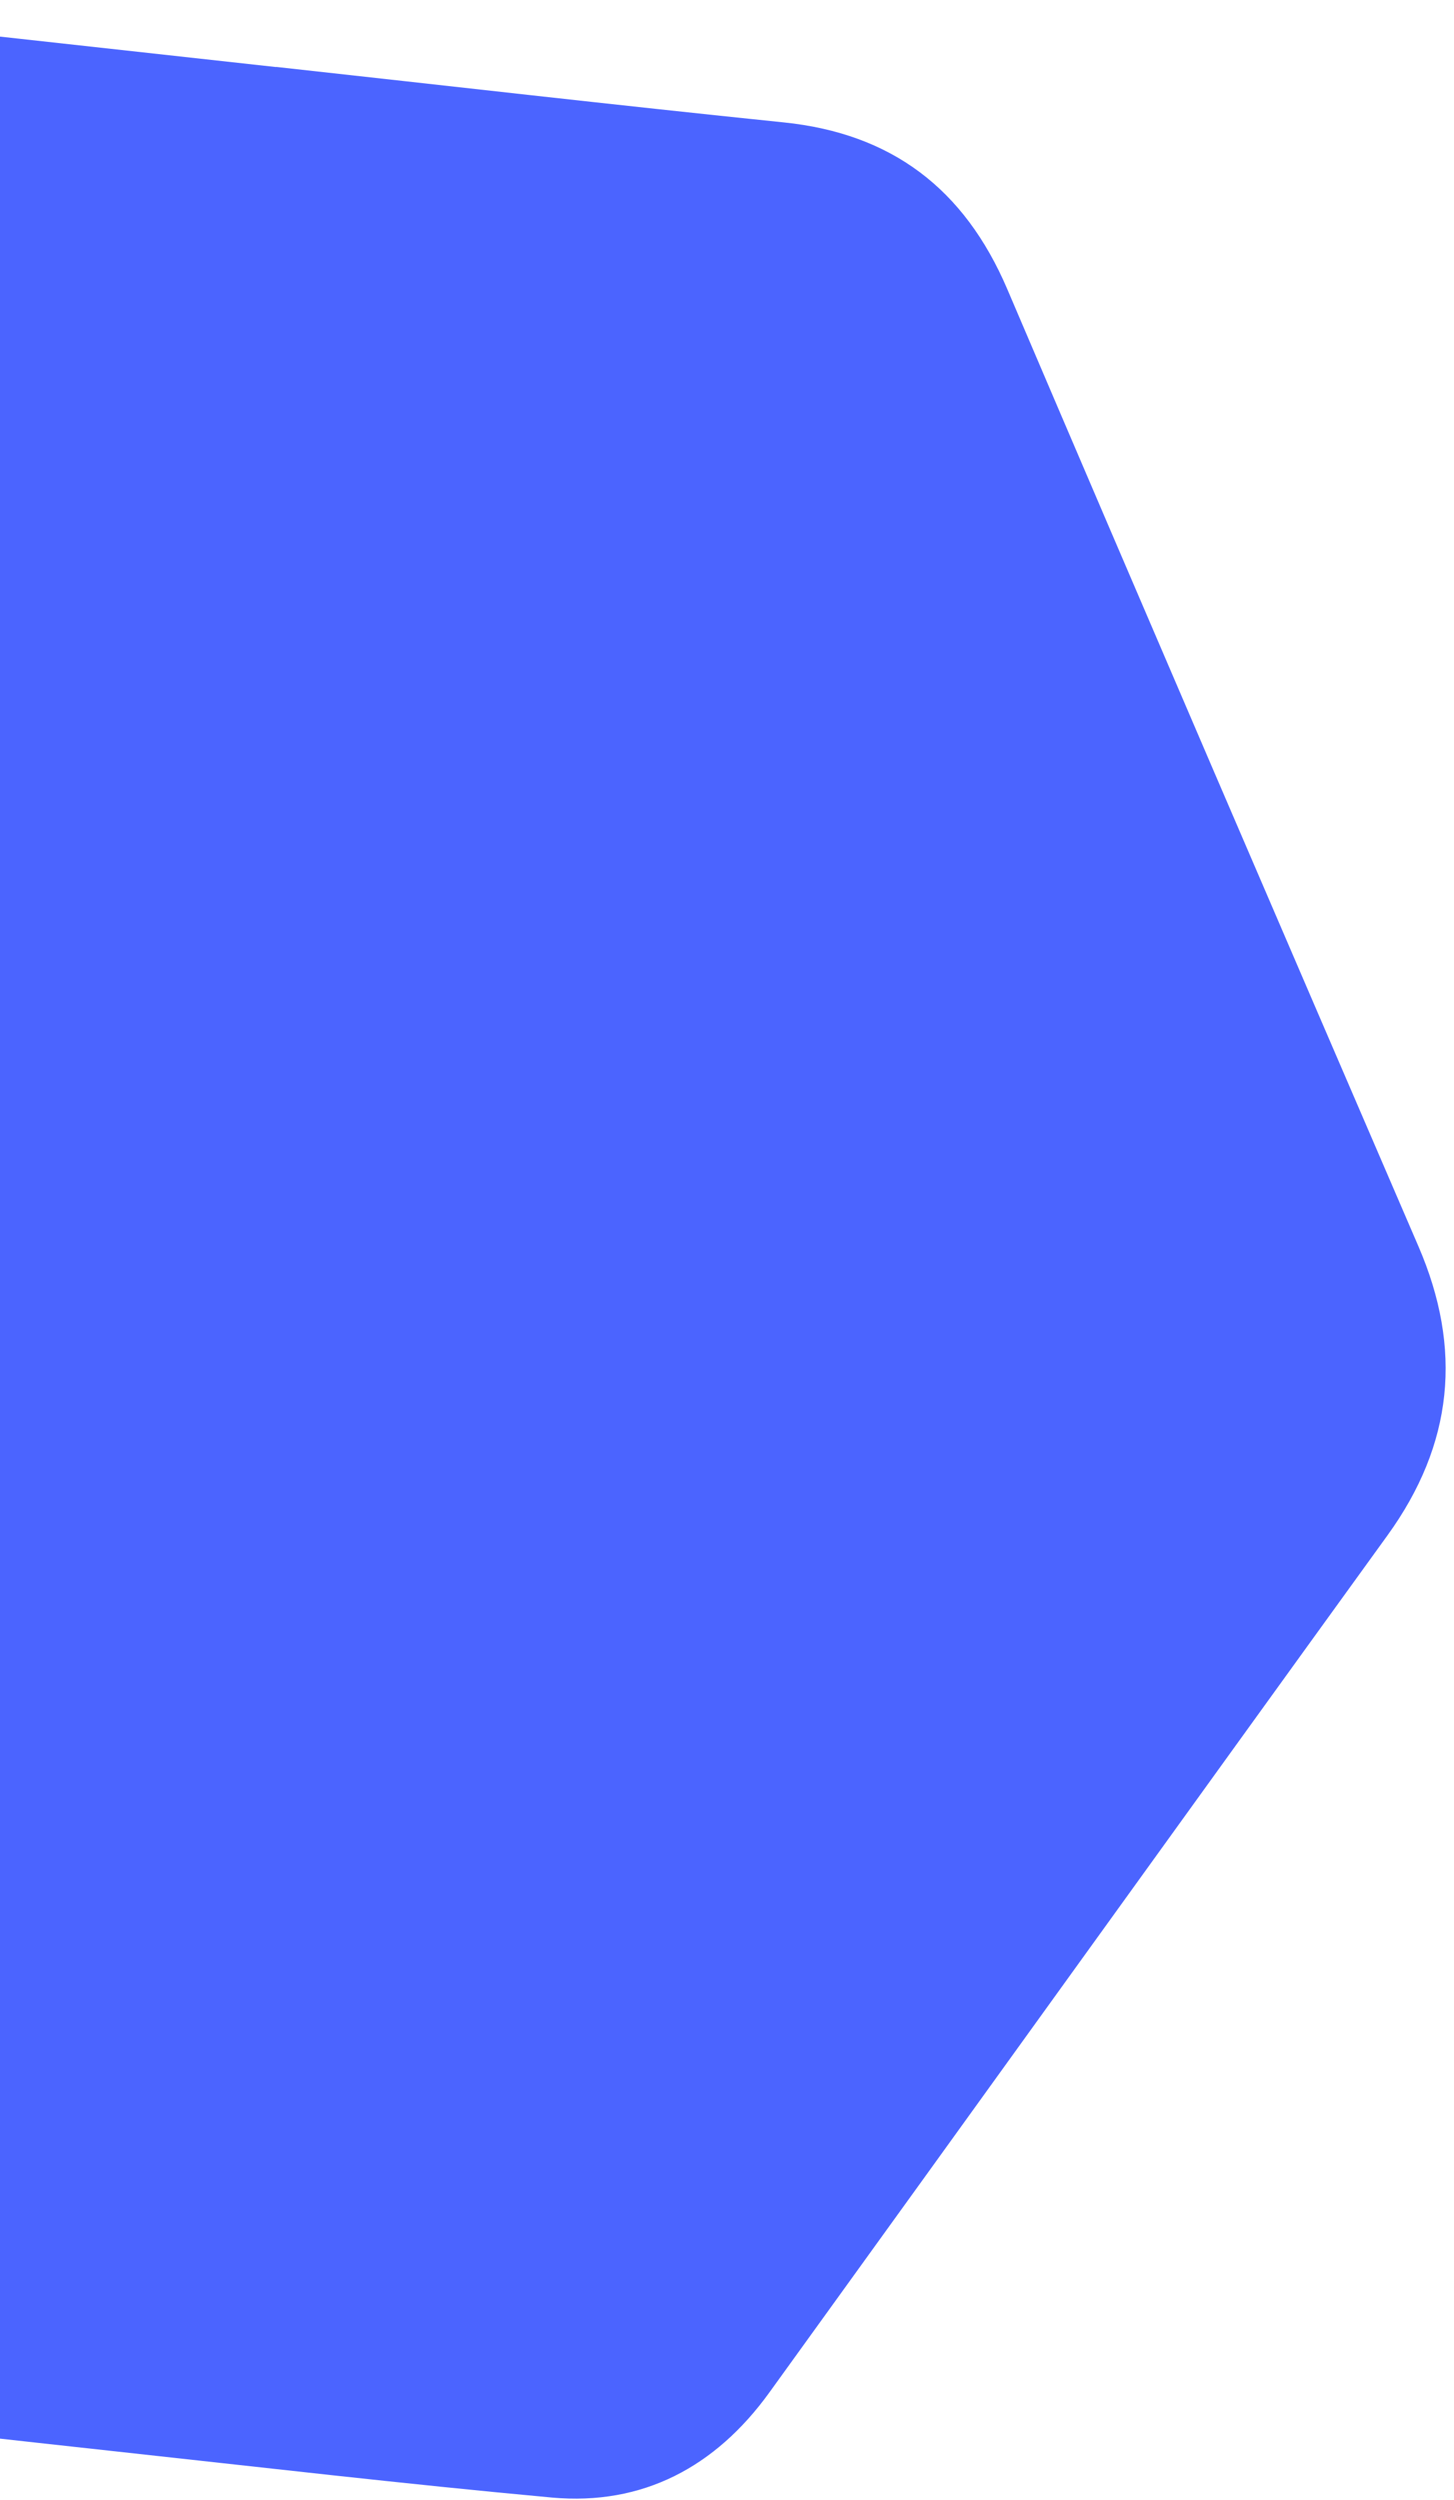 <svg width="153" height="263" viewBox="0 0 153 263" fill="none" xmlns="http://www.w3.org/2000/svg">
<path d="M29.061 7.04C46.867 8.996 64.663 11.044 82.483 12.877C93.788 14.041 101.466 19.814 106.001 30.433C120.334 64.004 134.779 97.541 149.242 131.065C153.925 141.887 152.931 151.931 145.989 161.523C124.265 191.553 102.644 221.641 80.951 251.675C75.29 259.511 67.618 263.581 58.081 262.72C42.639 261.303 27.24 259.503 11.827 257.825C-9.297 255.52 -30.42 253.075 -51.559 250.909C-63.342 249.707 -71.262 243.738 -75.932 232.652C-90.066 199.103 -104.301 165.636 -118.585 132.179C-123.232 121.313 -122.147 111.295 -115.24 101.731C-93.799 72.012 -72.4 42.257 -51.033 12.498C-44.669 3.636 -36.151 -0.077 -25.572 1.054C-7.363 3.023 10.839 5.054 29.044 7.053" fill="#4B64FF"/>
</svg>
